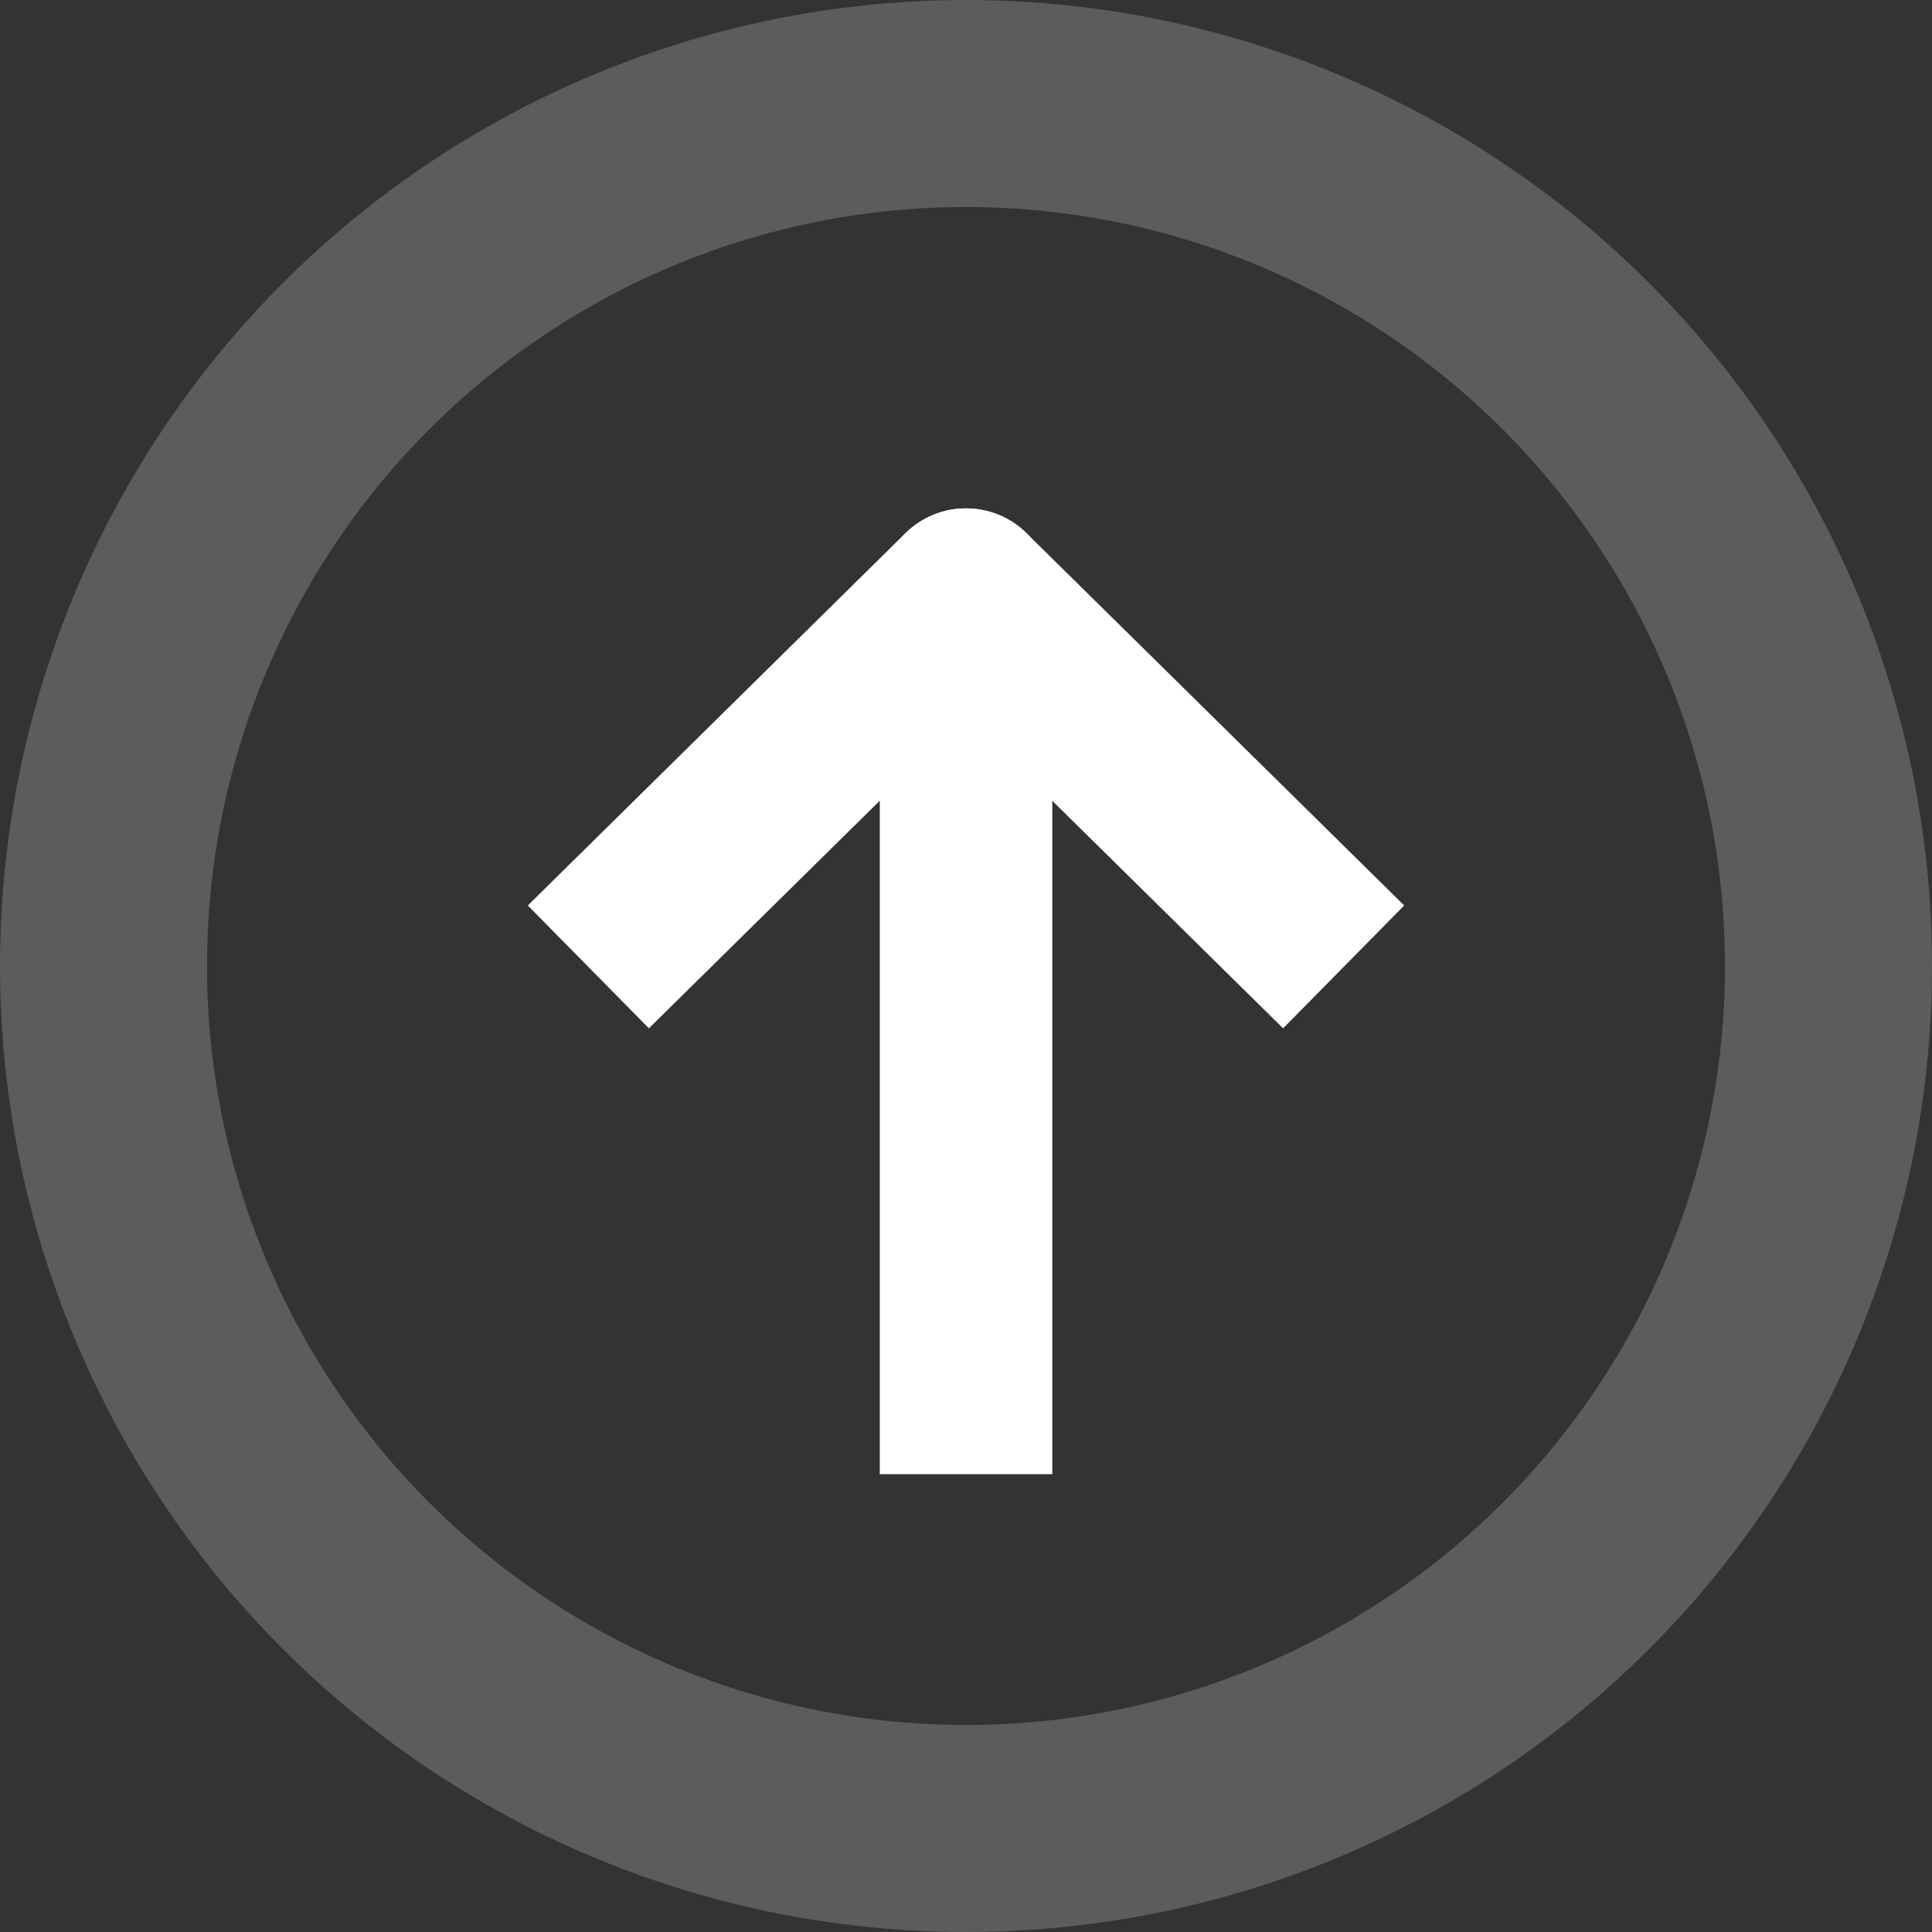 <svg width="56" height="56" viewBox="0 0 56 56" fill="none" xmlns="http://www.w3.org/2000/svg">
<rect x="0" y="0" width="56" height="56" fill="#333333" stroke="none"/>
<circle cx="28" cy="28" r="25" stroke="white" stroke-opacity="0.2" stroke-width="6"/>
<path d="M30.501 17.236C30.501 15.855 29.382 14.736 28.001 14.736C26.62 14.736 25.501 15.855 25.501 17.236L30.501 17.236ZM25.501 40.23L25.501 42.73H30.501V40.23L25.501 40.23ZM25.501 17.236V40.23L30.501 40.23V17.236L25.501 17.236Z" fill="white"/>
<path d="M18.834 26.271L27.999 17.235L37.166 26.271" stroke="white" stroke-width="5" stroke-linecap="square" stroke-linejoin="round"/>
</svg>

